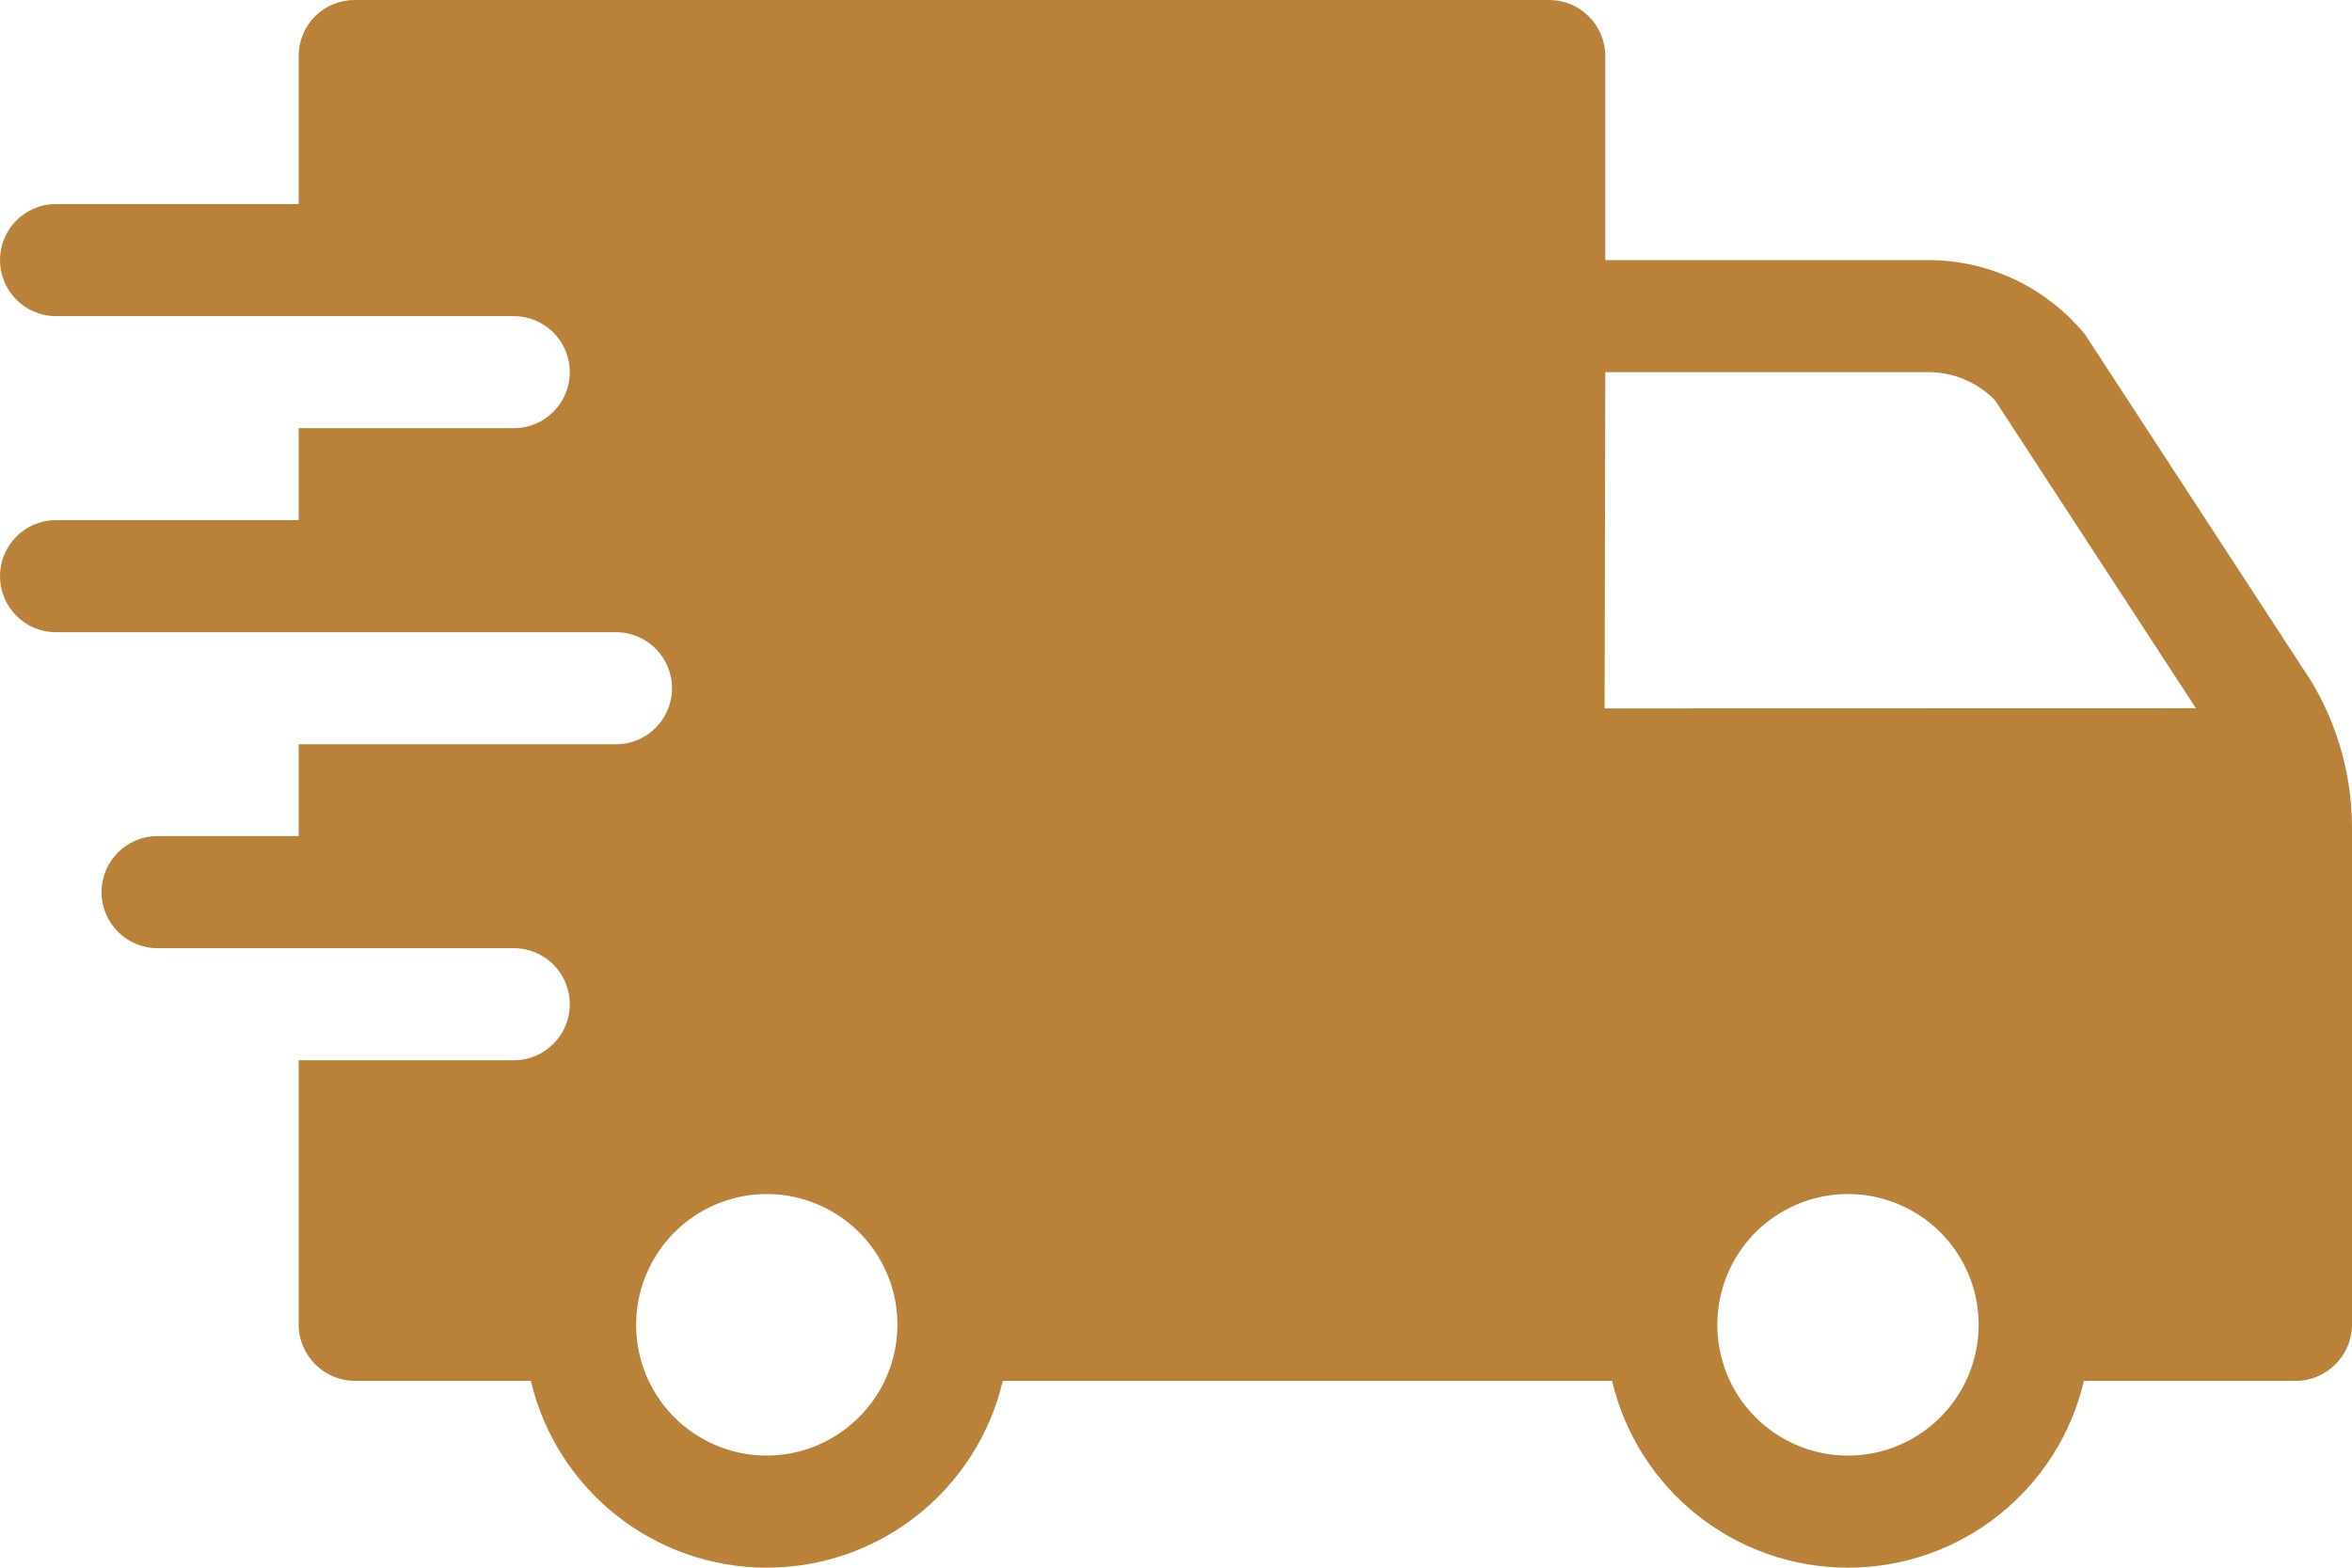 <svg xmlns="http://www.w3.org/2000/svg" fill="none" viewBox="0 0 60 40" height="40" width="60">
<g clip-path="url(#clip0_829_350)">
<path fill="#BA8238" d="M60 21.087C59.993 19.776 59.632 18.492 58.951 17.367L53.181 8.52V8.524C52.191 7.321 50.718 6.628 49.163 6.636H40.952V1.43C40.949 0.64 40.312 0.004 39.524 0H9.048C8.668 0 8.304 0.149 8.036 0.417C7.768 0.685 7.619 1.05 7.619 1.43V5.206H1.429C0.64 5.206 0 5.846 0 6.636C0 7.425 0.64 8.066 1.429 8.066H13.107C13.895 8.066 14.535 8.706 14.535 9.495C14.535 10.285 13.895 10.925 13.107 10.925H7.619V13.271H1.429C0.64 13.271 0 13.912 0 14.701C0 15.491 0.64 16.131 1.429 16.131H15.714C16.503 16.131 17.143 16.771 17.143 17.561C17.143 18.35 16.503 18.991 15.714 18.991H7.619V21.333H4.018C3.229 21.333 2.59 21.974 2.59 22.763C2.59 23.552 3.229 24.193 4.018 24.193H13.107C13.895 24.193 14.535 24.833 14.535 25.623C14.535 26.412 13.895 27.053 13.107 27.053H7.619V33.804C7.623 34.589 8.263 35.226 9.048 35.234H13.542C14.204 38.026 16.693 40 19.561 40C22.43 40 24.922 38.026 25.581 35.234H41.124C41.782 38.026 44.275 40 47.143 40C50.011 40 52.504 38.026 53.162 35.234H58.571C59.356 35.226 59.996 34.589 60 33.804V21.087ZM19.561 37.14C18.214 37.14 16.998 36.329 16.481 35.081C15.967 33.834 16.25 32.4 17.206 31.443C18.159 30.49 19.591 30.203 20.837 30.721C22.083 31.238 22.894 32.452 22.894 33.804C22.887 35.643 21.399 37.133 19.561 37.14ZM47.143 37.14C45.796 37.14 44.58 36.329 44.062 35.081C43.549 33.834 43.832 32.4 44.784 31.443C45.74 30.49 47.173 30.203 48.419 30.721C49.665 31.238 50.476 32.452 50.476 33.804C50.472 35.647 48.984 37.137 47.143 37.14ZM40.934 18.075L40.952 9.496H49.163C49.814 9.484 50.443 9.749 50.897 10.218L56.019 18.071L40.934 18.075Z"></path>
</g>
<defs>
<clipPath id="clip0_829_350">
<rect fill="white" height="40" width="60"></rect>
</clipPath>
</defs>
</svg>
